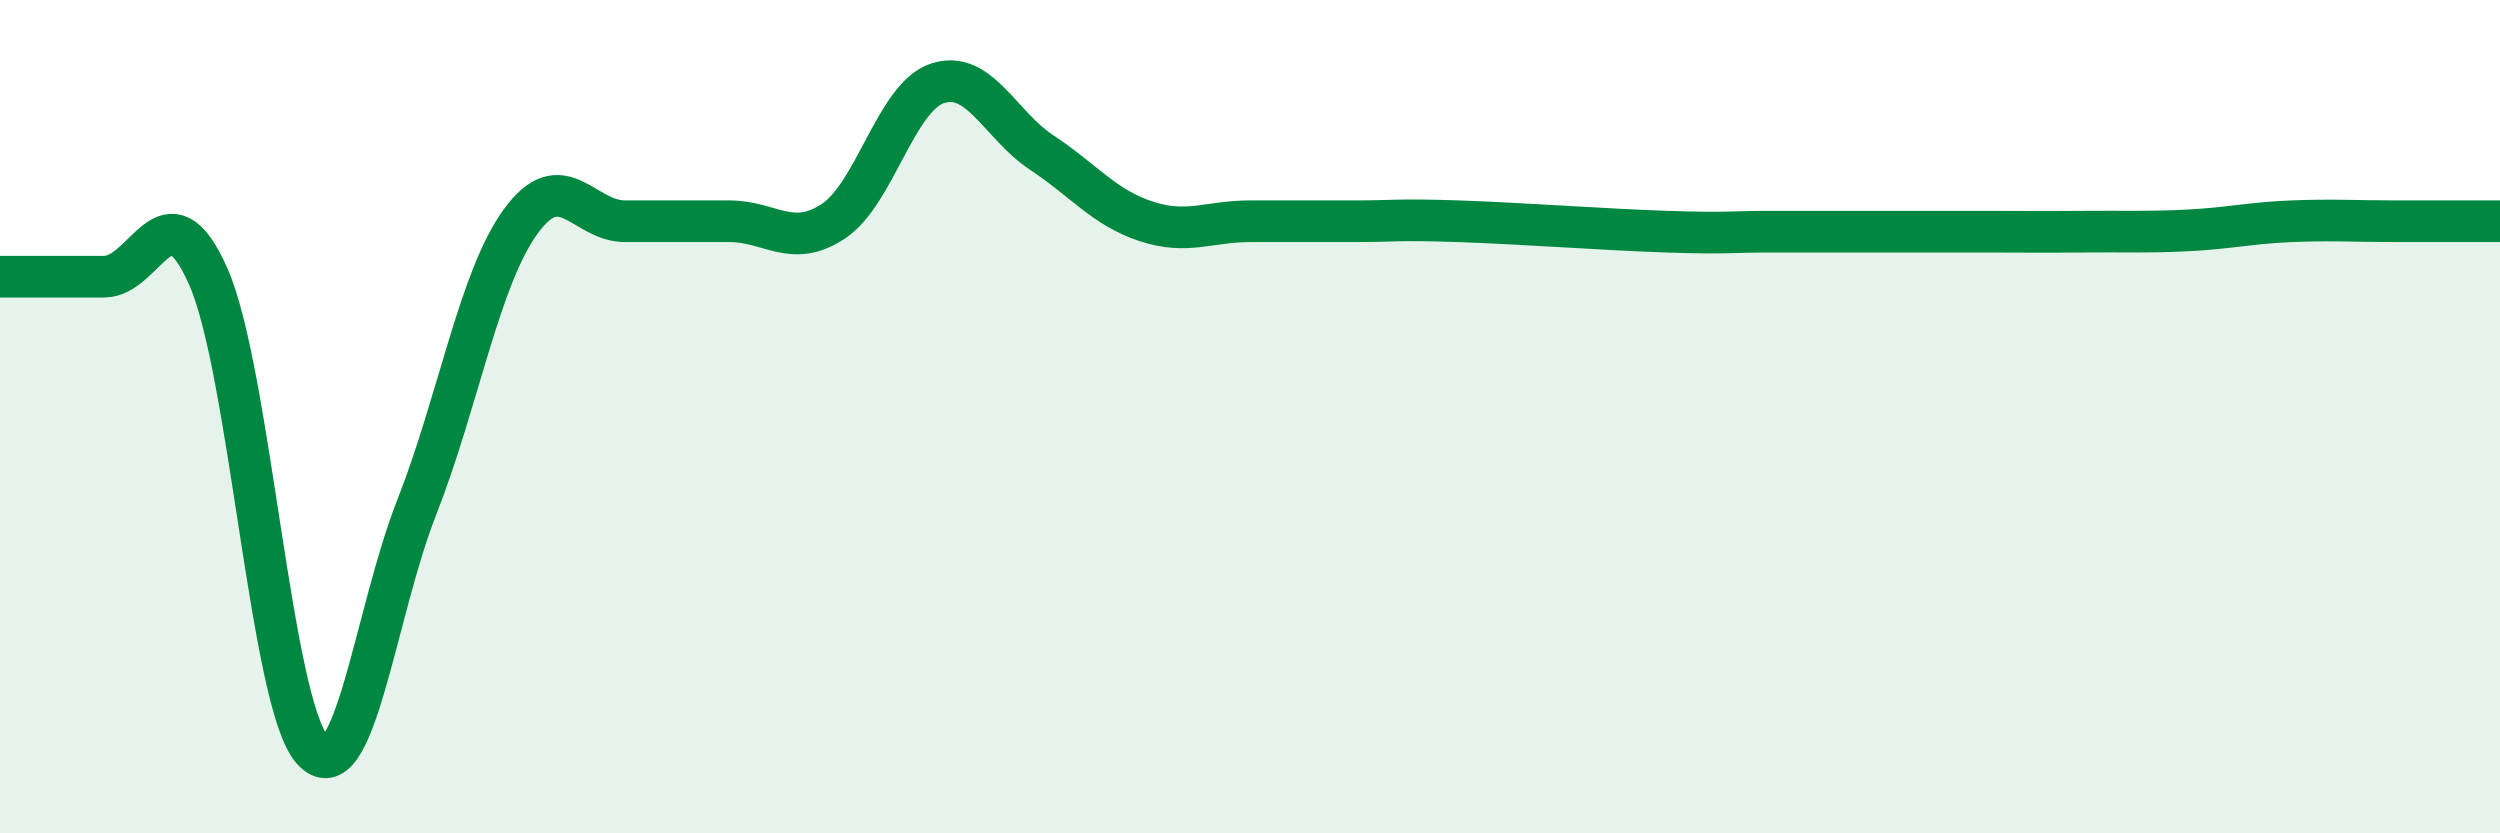 
    <svg width="60" height="20" viewBox="0 0 60 20" xmlns="http://www.w3.org/2000/svg">
      <path
        d="M 0,6.64 C 0.5,6.64 1.5,6.64 2.5,6.64 C 3.5,6.64 4,4.37 5,6.64 C 6,8.91 6.5,16.89 7.5,18 C 8.5,19.11 9,14.72 10,12.18 C 11,9.64 11.5,6.68 12.5,5.31 C 13.5,3.94 14,5.31 15,5.31 C 16,5.31 16.5,5.31 17.5,5.31 C 18.5,5.31 19,5.97 20,5.31 C 21,4.65 21.5,2.33 22.5,2 C 23.5,1.67 24,3 25,3.66 C 26,4.32 26.5,4.98 27.5,5.31 C 28.5,5.64 29,5.31 30,5.31 C 31,5.31 31.5,5.31 32.5,5.31 C 33.5,5.31 33.5,5.26 35,5.31 C 36.5,5.36 38.5,5.51 40,5.56 C 41.5,5.61 41.5,5.56 42.5,5.56 C 43.5,5.56 44,5.56 45,5.56 C 46,5.56 46.5,5.56 47.5,5.56 C 48.5,5.56 49,5.57 50,5.56 C 51,5.55 51.5,5.58 52.5,5.53 C 53.5,5.48 54,5.35 55,5.31 C 56,5.27 56.5,5.31 57.5,5.31 C 58.5,5.31 59.5,5.31 60,5.31L60 20L0 20Z"
        fill="#008740"
        opacity="0.1"
        stroke-linecap="round"
        stroke-linejoin="round"
      />
      <path
        d="M 0,6.64 C 0.5,6.64 1.5,6.64 2.5,6.64 C 3.5,6.64 4,4.37 5,6.64 C 6,8.91 6.5,16.89 7.5,18 C 8.5,19.11 9,14.72 10,12.18 C 11,9.64 11.5,6.68 12.5,5.31 C 13.5,3.94 14,5.31 15,5.31 C 16,5.31 16.5,5.31 17.5,5.31 C 18.5,5.31 19,5.97 20,5.31 C 21,4.65 21.5,2.33 22.5,2 C 23.5,1.67 24,3 25,3.66 C 26,4.32 26.5,4.98 27.5,5.31 C 28.5,5.64 29,5.31 30,5.31 C 31,5.31 31.5,5.31 32.5,5.31 C 33.5,5.31 33.5,5.26 35,5.31 C 36.5,5.36 38.5,5.51 40,5.56 C 41.5,5.61 41.5,5.56 42.5,5.56 C 43.5,5.56 44,5.56 45,5.56 C 46,5.56 46.5,5.56 47.5,5.56 C 48.5,5.56 49,5.57 50,5.56 C 51,5.55 51.5,5.58 52.5,5.53 C 53.5,5.48 54,5.35 55,5.31 C 56,5.27 56.5,5.31 57.5,5.31 C 58.5,5.31 59.5,5.31 60,5.31"
        stroke="#008740"
        stroke-width="1"
        fill="none"
        stroke-linecap="round"
        stroke-linejoin="round"
      />
    </svg>
  